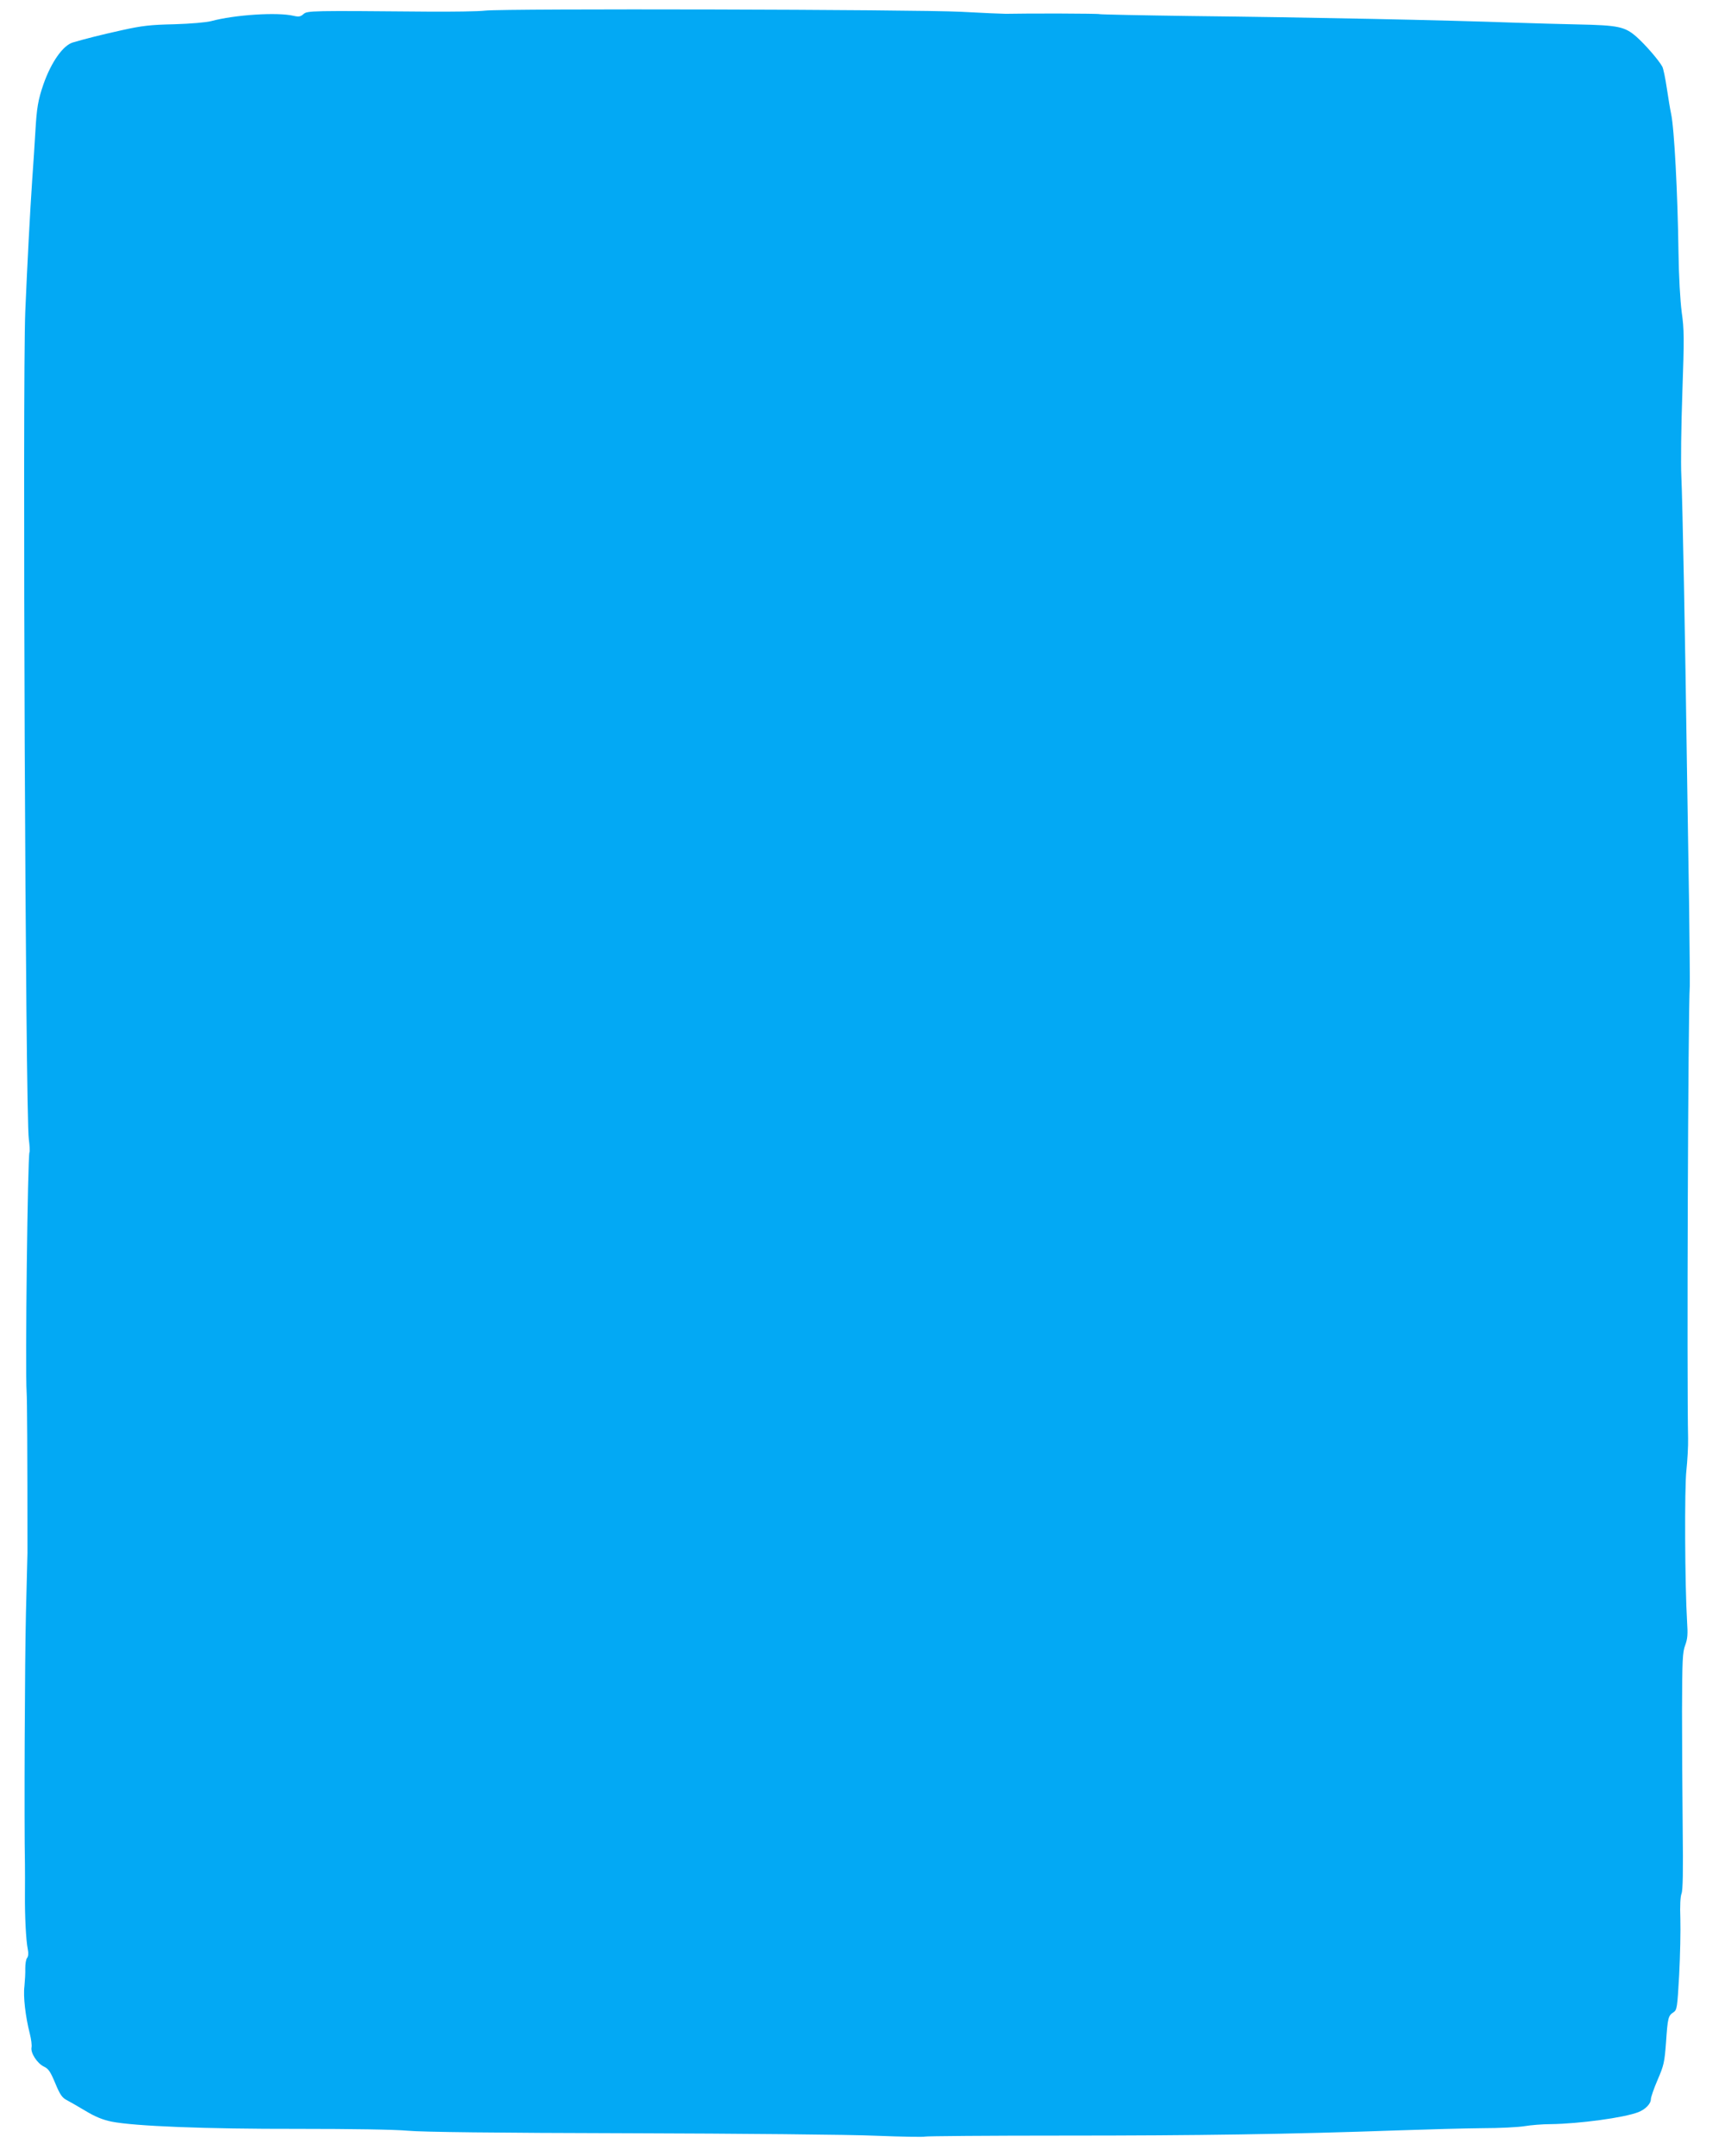 <?xml version="1.0" standalone="no"?>
<!DOCTYPE svg PUBLIC "-//W3C//DTD SVG 20010904//EN"
 "http://www.w3.org/TR/2001/REC-SVG-20010904/DTD/svg10.dtd">
<svg version="1.0" xmlns="http://www.w3.org/2000/svg"
 width="1024pt" height="1280pt" viewBox="0 0 1024 1280"
 preserveAspectRatio="xMidYMid meet">
<g transform="translate(0,1280) scale(0.1,-0.1)"
fill="#03a9f4" stroke="none">
<path d="M2880 12737 c-41 -5 -194 -7 -340 -6 -693 6 -716 6 -739 -15 -17 -15
-27 -17 -58 -10 -97 23 -350 6 -488 -31 -29 -8 -122 -16 -220 -19 -142 -3
-193 -9 -310 -35 -131 -29 -217 -51 -292 -73 -59 -17 -129 -117 -175 -248 -32
-93 -40 -140 -48 -280 -4 -74 -13 -205 -19 -290 -13 -191 -29 -496 -41 -780
-17 -416 1 -4779 21 -4913 5 -38 7 -72 4 -78 -11 -17 -26 -1293 -17 -1424 3
-40 5 -358 5 -955 0 -14 -4 -173 -9 -355 -7 -285 -11 -1253 -6 -1490 0 -44 1
-127 0 -185 -1 -124 6 -270 17 -323 5 -24 3 -42 -4 -51 -7 -8 -11 -36 -11 -62
1 -27 -2 -75 -5 -106 -8 -60 6 -181 32 -282 8 -32 13 -69 10 -82 -6 -33 34
-94 73 -113 28 -13 39 -30 68 -99 27 -66 41 -86 66 -99 17 -9 68 -38 113 -65
58 -35 102 -53 155 -64 136 -27 553 -44 1107 -43 324 0 574 -4 651 -11 84 -8
519 -13 1315 -15 655 -2 1315 -8 1468 -15 153 -6 282 -8 287 -5 6 3 378 6 828
6 794 0 1335 8 1982 31 173 6 398 12 500 13 102 0 214 6 250 12 36 6 106 12
155 12 167 2 436 38 520 71 42 16 75 50 75 77 0 12 18 64 40 115 37 86 41 103
50 223 10 146 13 158 44 178 21 14 23 26 34 223 6 115 9 264 7 332 -3 78 0
132 7 150 8 19 10 133 7 382 -2 195 -4 510 -4 700 1 307 3 351 19 393 14 38
16 64 11 139 -13 212 -16 796 -4 899 6 57 11 142 10 189 -8 347 0 2546 10
2685 1 22 -1 238 -4 480 -4 242 -10 618 -13 835 -10 728 -26 1564 -33 1710 -4
81 -1 304 6 502 11 319 11 370 -4 475 -9 71 -17 211 -19 353 -5 354 -25 737
-44 825 -5 22 -16 89 -25 149 -9 61 -21 119 -27 130 -21 39 -102 132 -154 178
-69 60 -107 68 -349 73 -104 2 -266 7 -360 10 -445 16 -1229 32 -1945 40 -288
4 -528 9 -532 11 -5 4 -424 5 -558 2 -19 0 -138 5 -265 12 -272 14 -2707 20
-2825 7z"/>
</g>
</svg>
